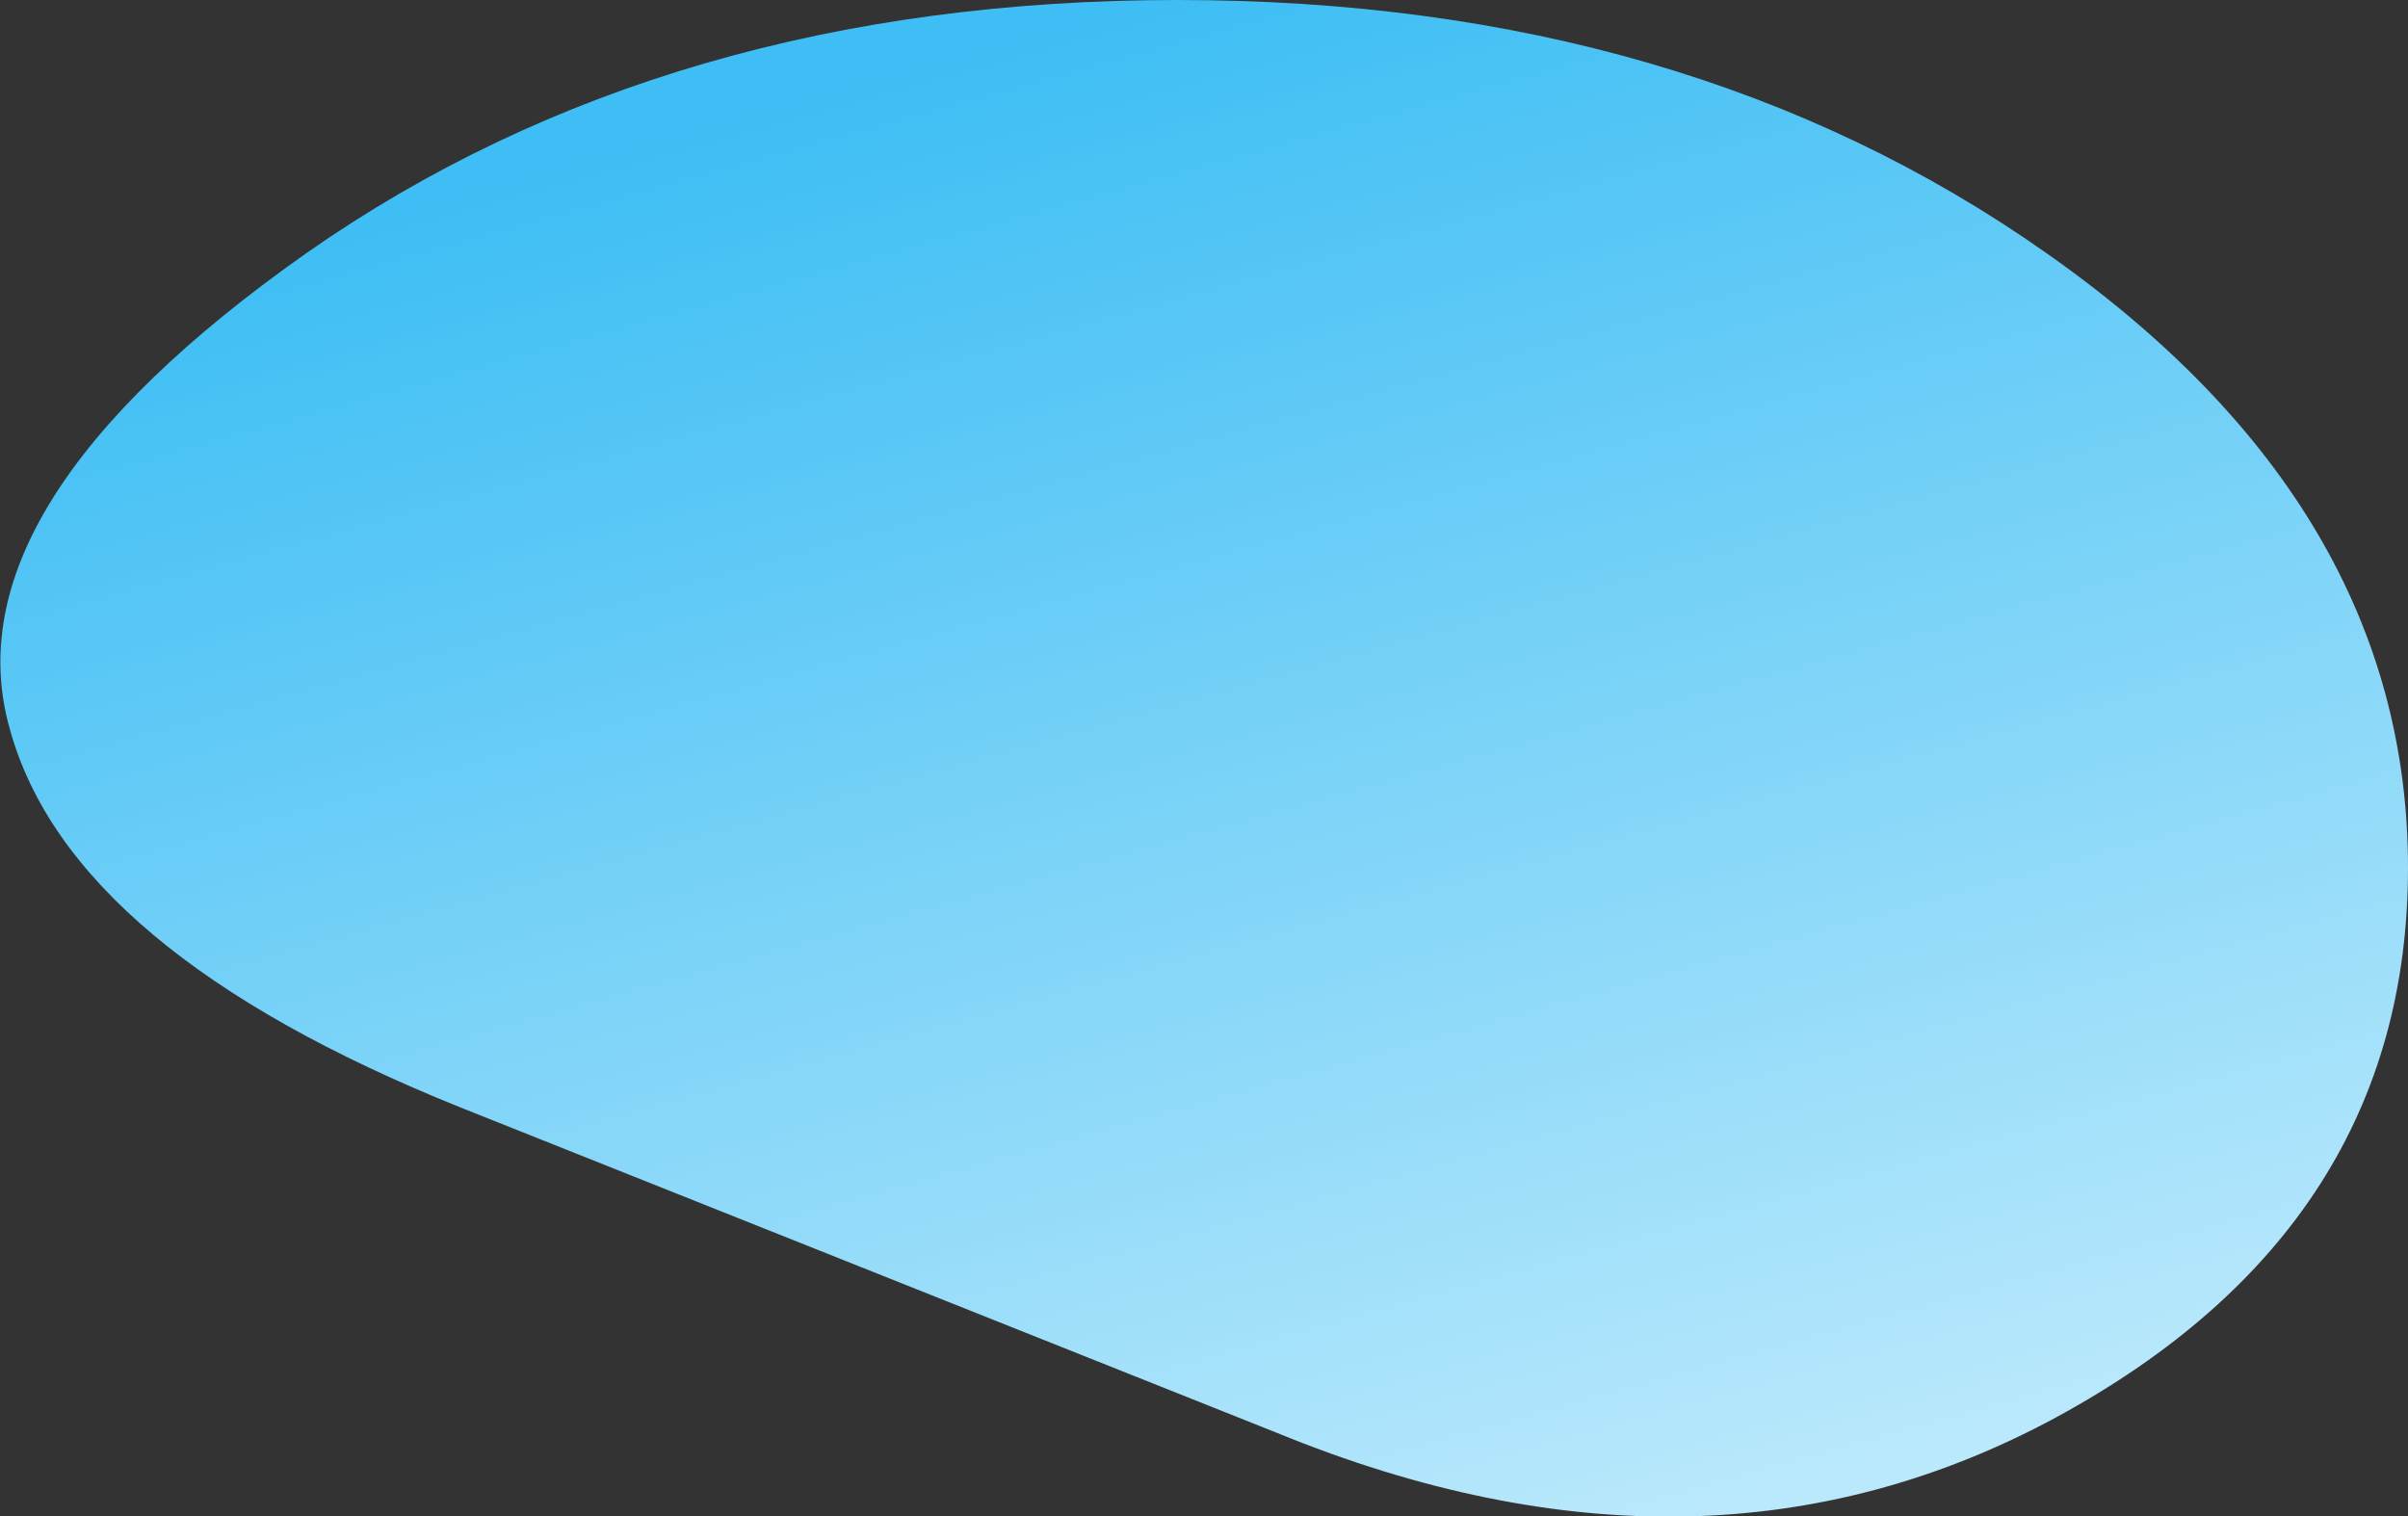 <?xml version="1.0" encoding="UTF-8" standalone="no"?>
<svg xmlns:xlink="http://www.w3.org/1999/xlink" height="92.0px" width="146.1px" xmlns="http://www.w3.org/2000/svg">
  <rect width="100%" height="100%" fill="#333333" stroke="none"/>
  <g transform="matrix(1.0, 0.0, 0.0, 1.0, 35.15, -8.55)">
    <path d="M89.6 94.55 Q68.25 106.1 42.35 95.5 L-7.2 75.75 Q-30.85 66.25 -34.55 52.8 -38.4 39.3 -16.55 23.9 5.4 8.55 36.3 8.55 67.2 8.55 89.0 23.9 110.95 39.3 110.95 61.2 110.95 82.95 89.6 94.55" fill="url(#gradient0)" fill-rule="evenodd" stroke="none"/>
  </g>
  <defs>
    <linearGradient gradientTransform="matrix(-0.018, -0.068, 0.054, -0.015, 50.3, 64.05)" gradientUnits="userSpaceOnUse" id="gradient0" spreadMethod="pad" x1="-819.2" x2="819.2">
      <stop offset="0.0" stop-color="#d0f0fd"/>
      <stop offset="1.0" stop-color="#3ebef4"/>
    </linearGradient>
  </defs>
</svg>
